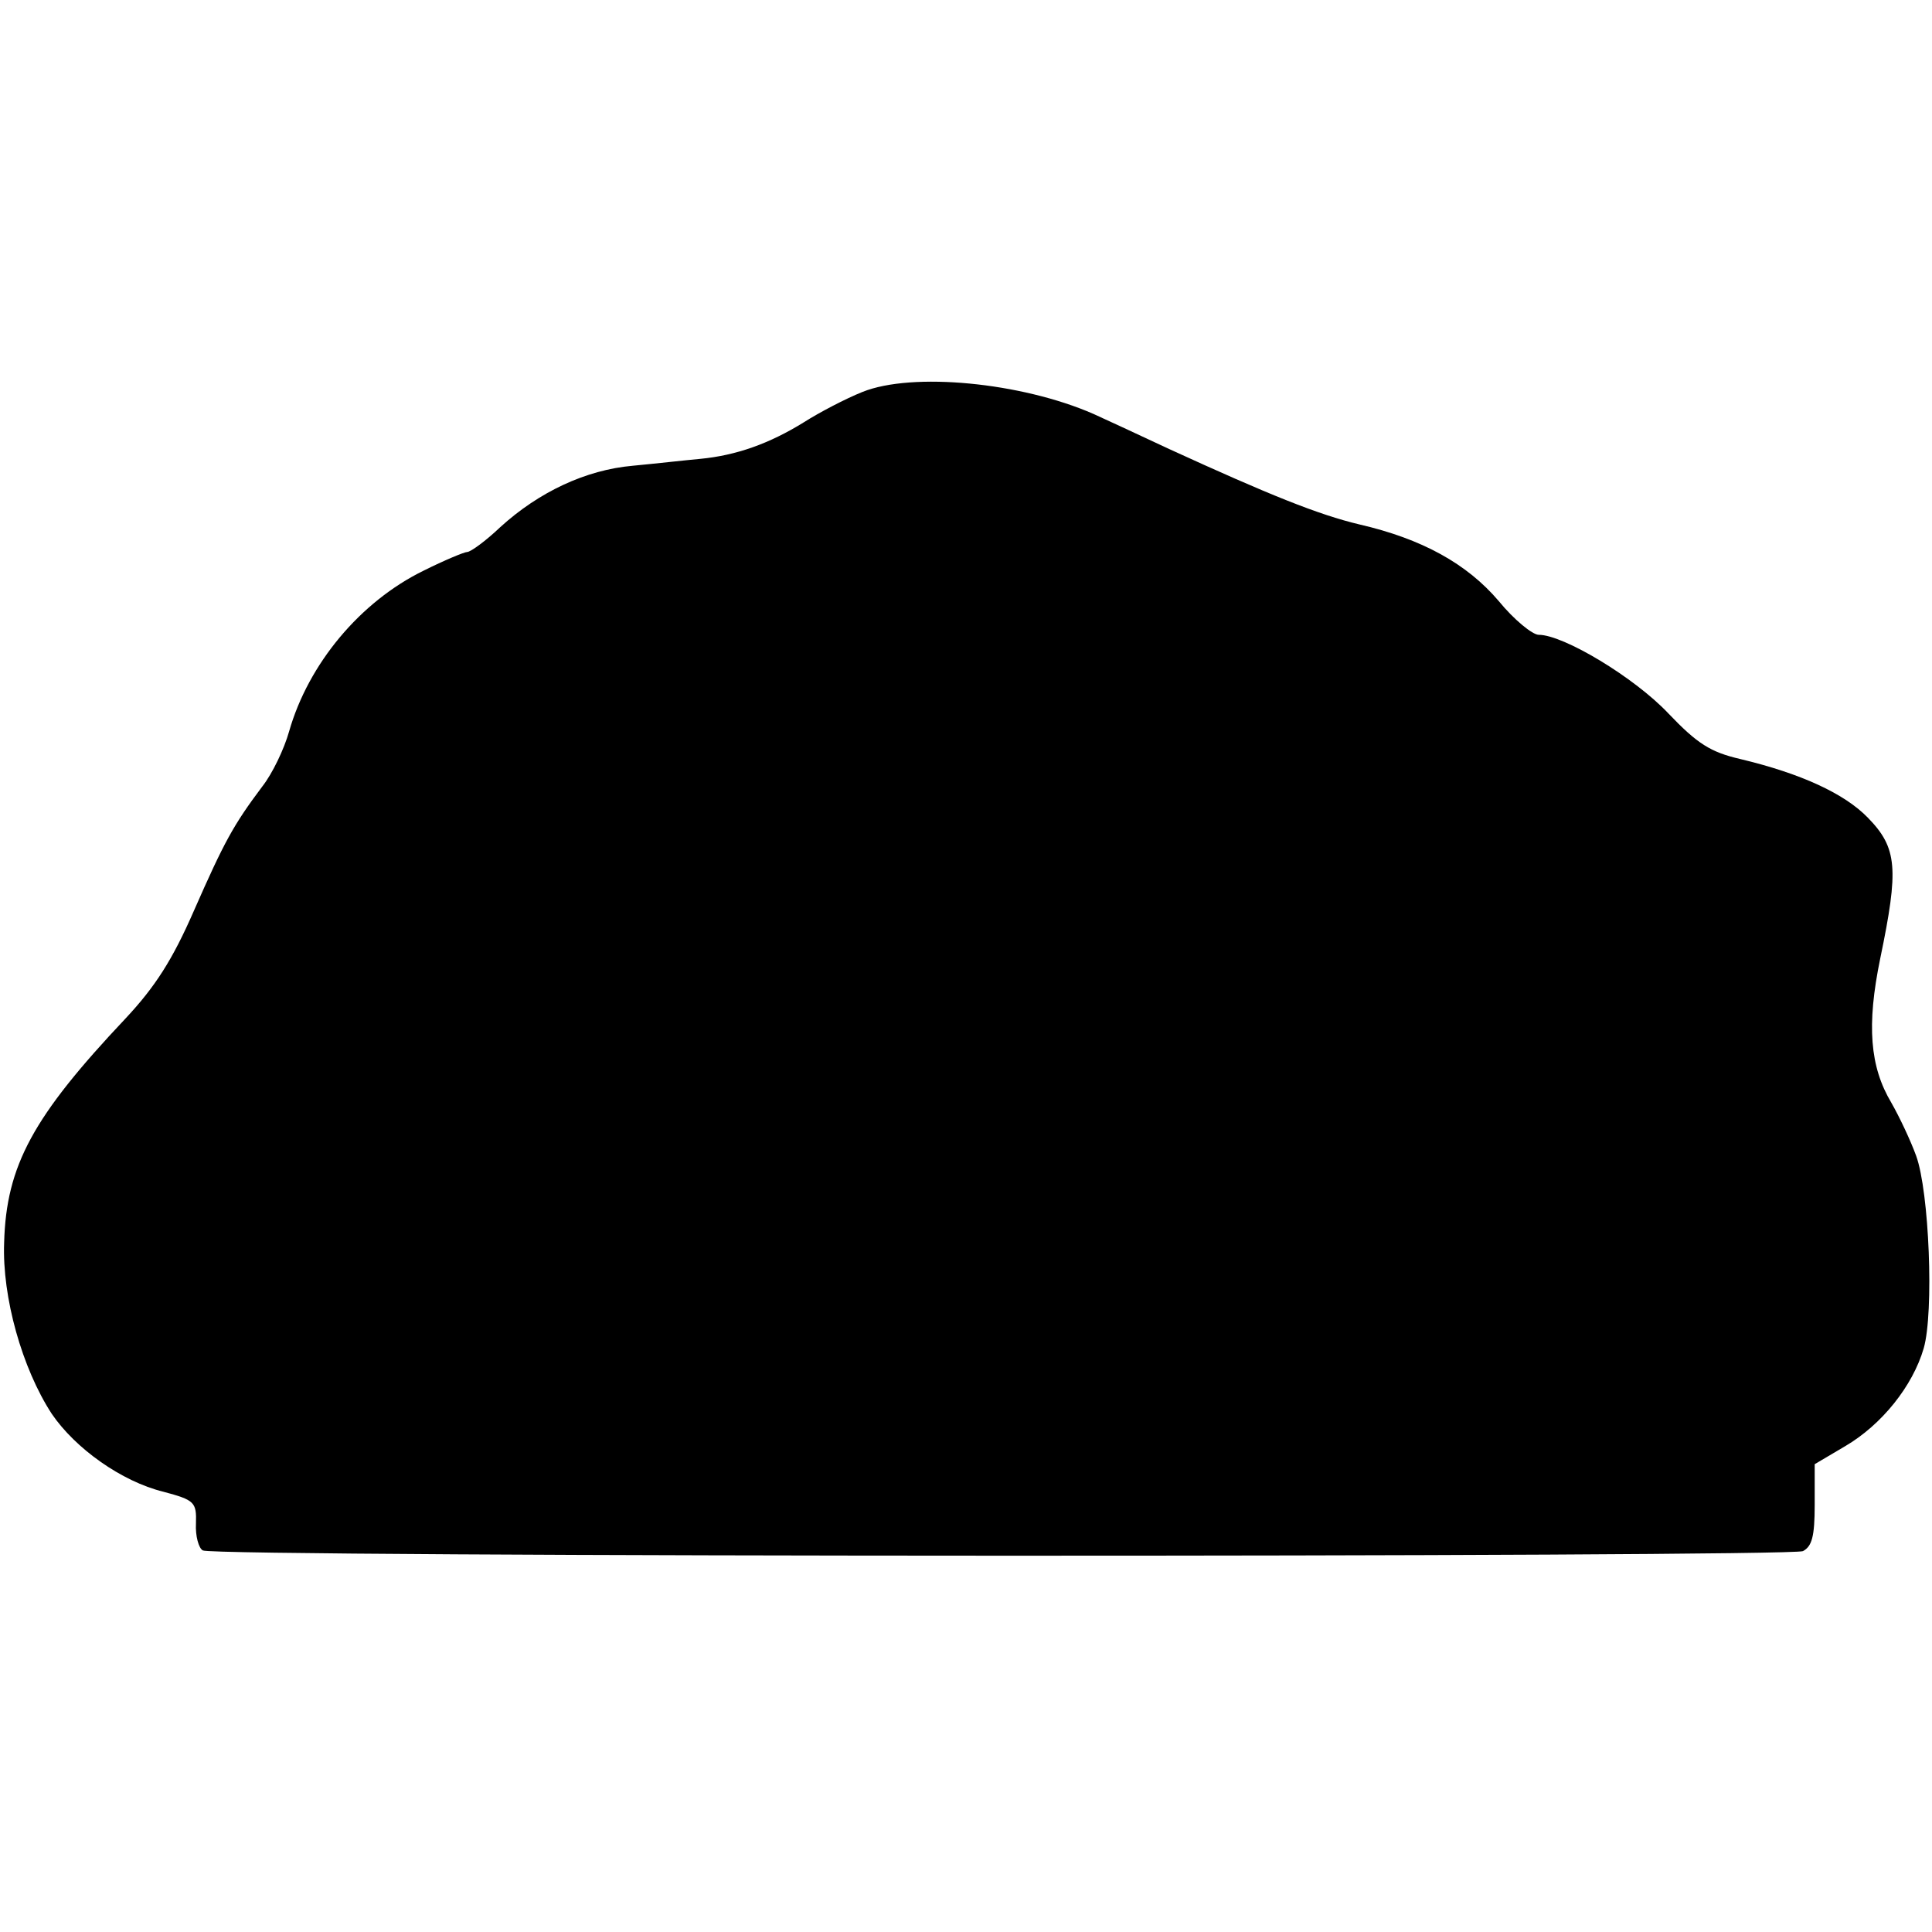 <?xml version="1.0" standalone="no"?>
<!DOCTYPE svg PUBLIC "-//W3C//DTD SVG 20010904//EN"
 "http://www.w3.org/TR/2001/REC-SVG-20010904/DTD/svg10.dtd">
<svg version="1.0" xmlns="http://www.w3.org/2000/svg"
 width="280pt" height="280pt" viewBox="0 0 280 280"
 preserveAspectRatio="xMidYMid meet">
<g transform="translate(0,280) scale(0.1,-0.1)"
fill="#000000" stroke="none">
<path d="M1250 2232 c-25 -10 -63 -30 -85 -44 -50 -31 -98 -48 -150 -53 -22
-2 -66 -7 -98 -10 -68 -6 -136 -38 -192 -89 -21 -20 -43 -36 -48 -36 -4 0 -33
-12 -63 -27 -92 -45 -167 -135 -195 -233 -7 -25 -24 -61 -39 -80 -42 -56 -55
-80 -99 -180 -31 -71 -56 -110 -99 -156 -134 -142 -173 -213 -176 -325 -3 -79
26 -182 69 -248 34 -50 101 -98 162 -113 45 -12 48 -15 47 -46 -1 -18 4 -36
10 -39 16 -10 2298 -10 2319 -1 13 7 17 21 17 67 l0 59 44 26 c53 31 98 87
114 142 15 52 8 227 -11 279 -8 22 -24 56 -36 77 -31 52 -36 112 -16 209 27
130 25 160 -18 204 -34 35 -97 64 -185 85 -43 10 -62 22 -104 66 -49 52 -152
114 -188 114 -9 0 -36 22 -58 49 -46 54 -111 90 -202 111 -59 14 -131 43 -275
109 -49 23 -99 46 -110 51 -105 46 -263 61 -335 32z"/>
</g>
</svg>
